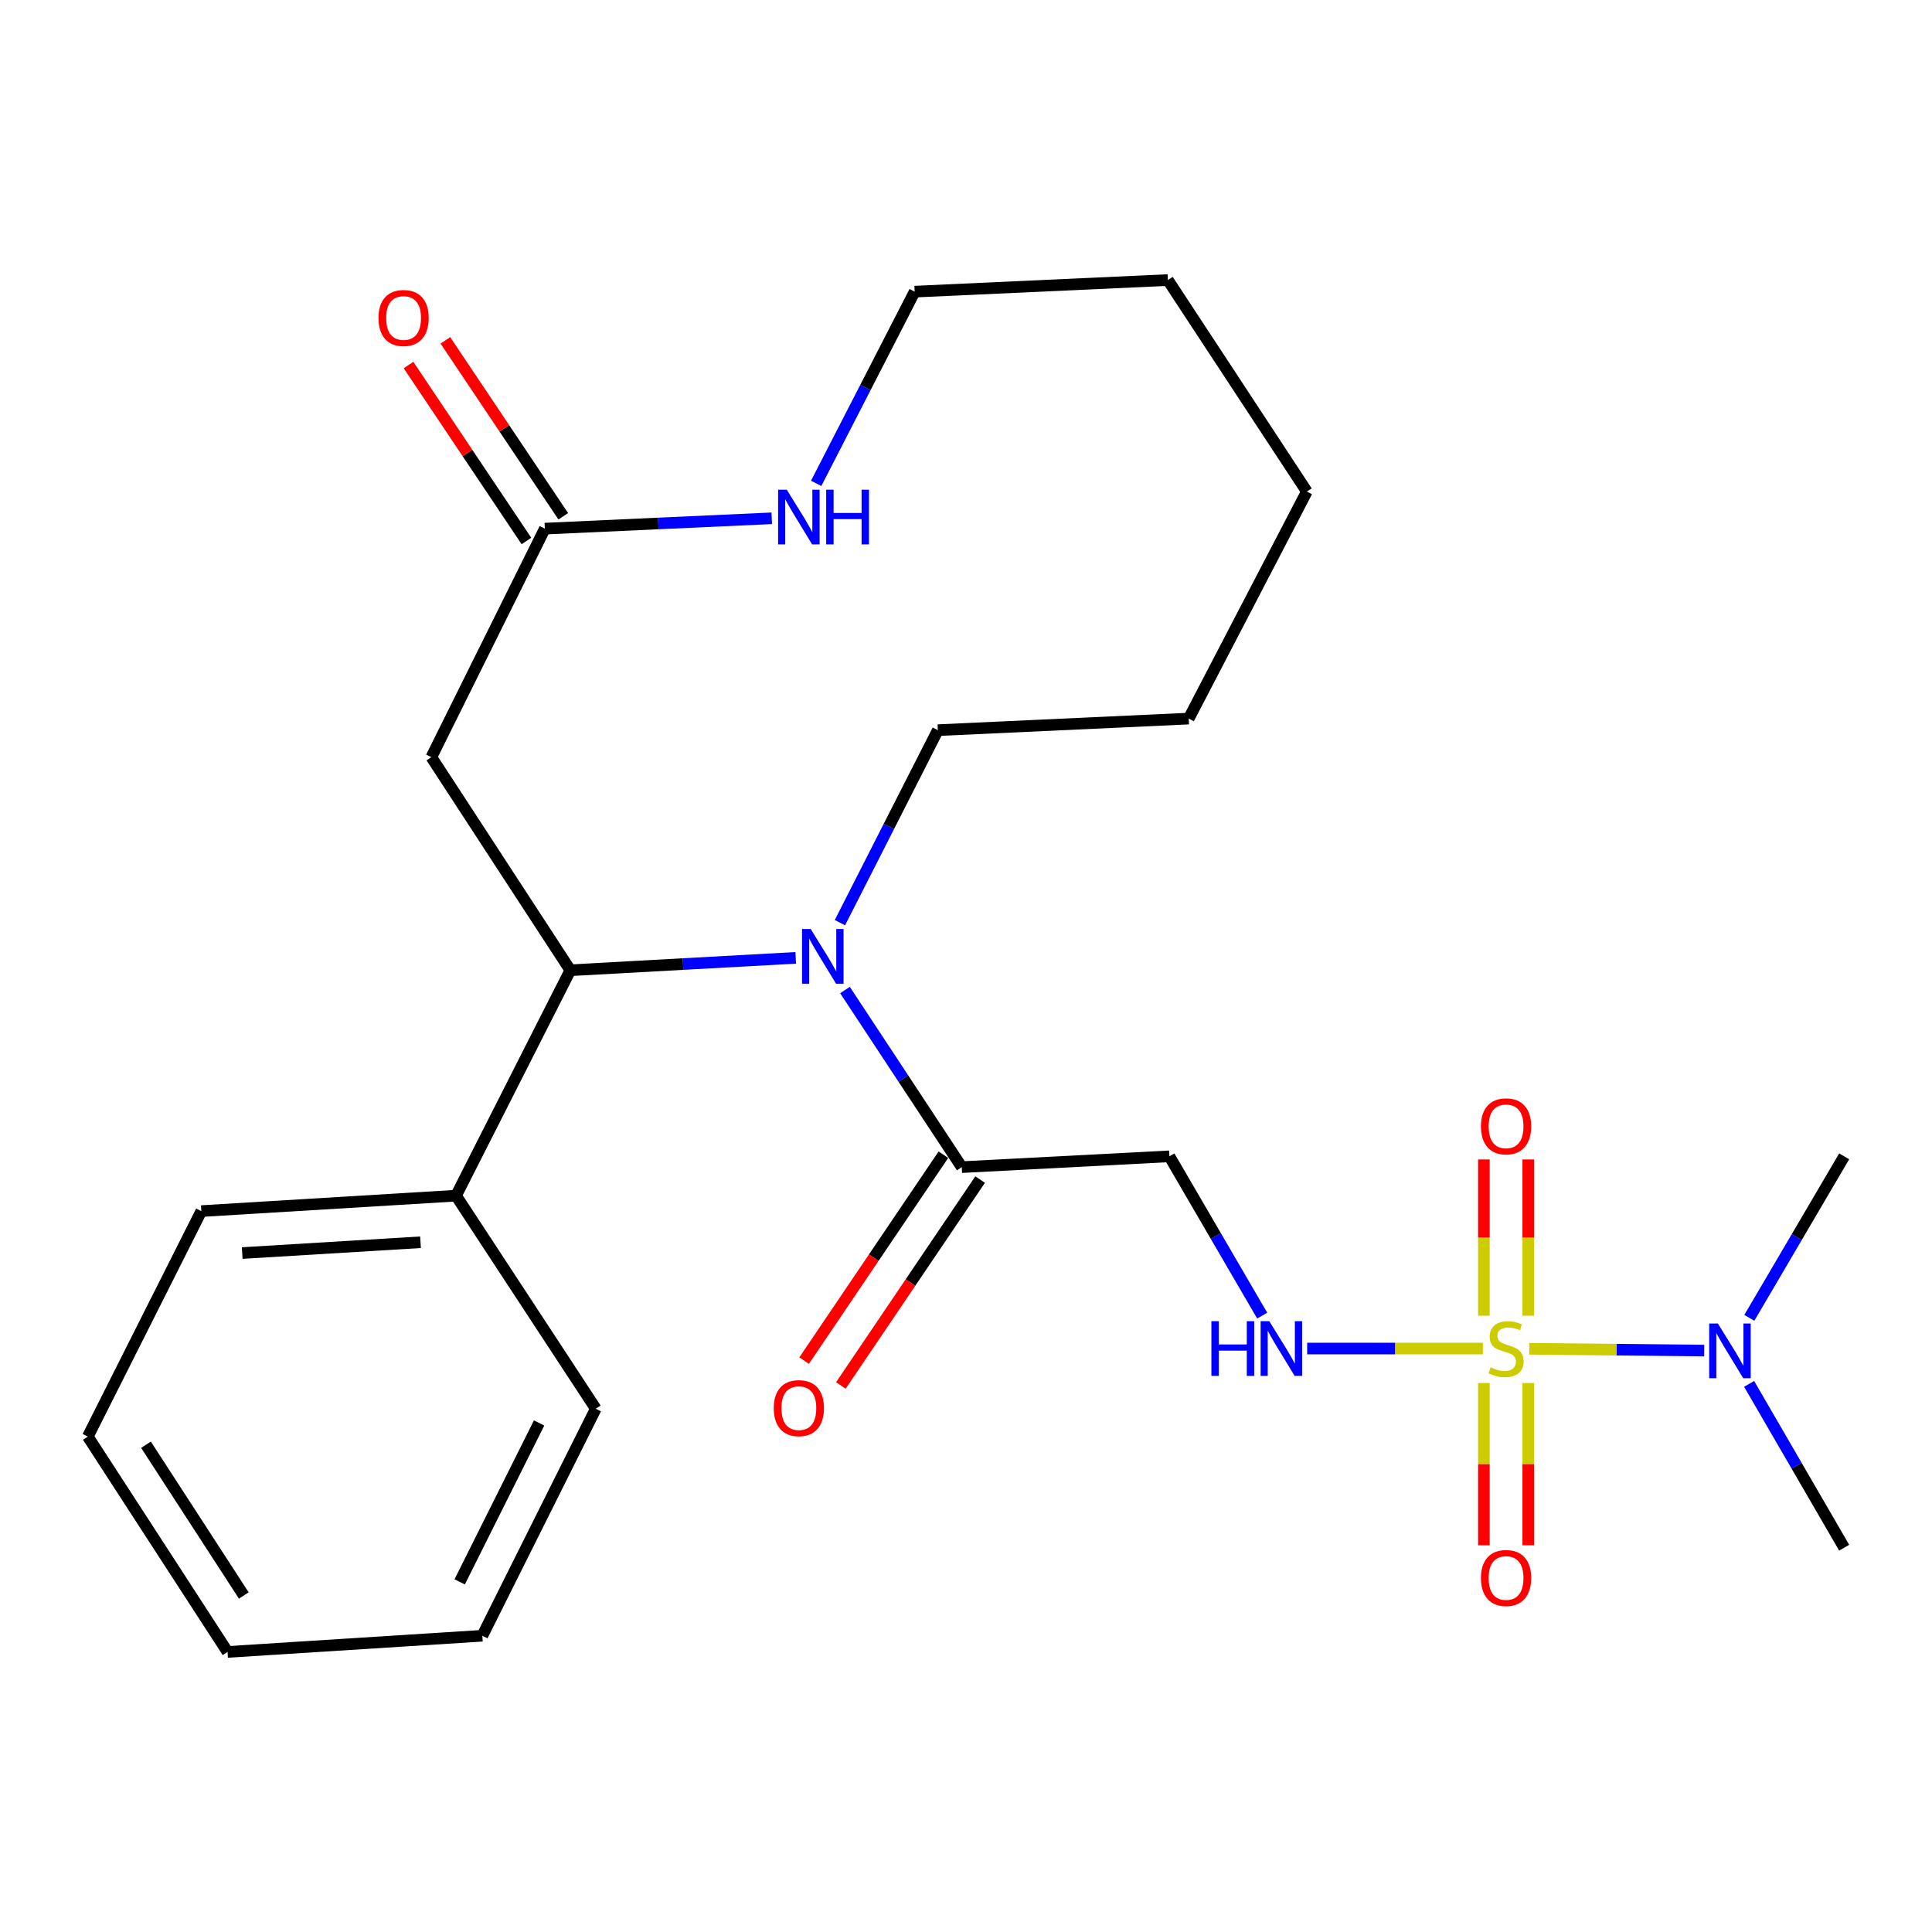 <?xml version='1.0' encoding='iso-8859-1'?>
<svg version='1.1' baseProfile='full'
              xmlns='http://www.w3.org/2000/svg'
                      xmlns:rdkit='http://www.rdkit.org/xml'
                      xmlns:xlink='http://www.w3.org/1999/xlink'
                  xml:space='preserve'
width='1000px' height='1000px' viewBox='0 0 1000 1000'>
<!-- END OF HEADER -->
<rect style='opacity:1.0;fill:#FFFFFF;stroke:none' width='1000' height='1000' x='0' y='0'> </rect>
<path class='bond-3' d='M 767.55,698.003 L 722.067,698.003' style='fill:none;fill-rule:evenodd;stroke:#CCCC00;stroke-width:6px;stroke-linecap:butt;stroke-linejoin:miter;stroke-opacity:1' />
<path class='bond-3' d='M 722.067,698.003 L 676.584,698.003' style='fill:none;fill-rule:evenodd;stroke:#0000FF;stroke-width:6px;stroke-linecap:butt;stroke-linejoin:miter;stroke-opacity:1' />
<path class='bond-7' d='M 791.515,698.125 L 836.798,698.589' style='fill:none;fill-rule:evenodd;stroke:#CCCC00;stroke-width:6px;stroke-linecap:butt;stroke-linejoin:miter;stroke-opacity:1' />
<path class='bond-7' d='M 836.798,698.589 L 882.081,699.052' style='fill:none;fill-rule:evenodd;stroke:#0000FF;stroke-width:6px;stroke-linecap:butt;stroke-linejoin:miter;stroke-opacity:1' />
<path class='bond-8' d='M 791.016,681.005 L 791.016,640.565' style='fill:none;fill-rule:evenodd;stroke:#CCCC00;stroke-width:6px;stroke-linecap:butt;stroke-linejoin:miter;stroke-opacity:1' />
<path class='bond-8' d='M 791.016,640.565 L 791.016,600.125' style='fill:none;fill-rule:evenodd;stroke:#FF0000;stroke-width:6px;stroke-linecap:butt;stroke-linejoin:miter;stroke-opacity:1' />
<path class='bond-8' d='M 768.059,681.005 L 768.059,640.565' style='fill:none;fill-rule:evenodd;stroke:#CCCC00;stroke-width:6px;stroke-linecap:butt;stroke-linejoin:miter;stroke-opacity:1' />
<path class='bond-8' d='M 768.059,640.565 L 768.059,600.125' style='fill:none;fill-rule:evenodd;stroke:#FF0000;stroke-width:6px;stroke-linecap:butt;stroke-linejoin:miter;stroke-opacity:1' />
<path class='bond-9' d='M 768.059,715.85 L 768.059,757.849' style='fill:none;fill-rule:evenodd;stroke:#CCCC00;stroke-width:6px;stroke-linecap:butt;stroke-linejoin:miter;stroke-opacity:1' />
<path class='bond-9' d='M 768.059,757.849 L 768.059,799.849' style='fill:none;fill-rule:evenodd;stroke:#FF0000;stroke-width:6px;stroke-linecap:butt;stroke-linejoin:miter;stroke-opacity:1' />
<path class='bond-9' d='M 791.016,715.85 L 791.016,757.849' style='fill:none;fill-rule:evenodd;stroke:#CCCC00;stroke-width:6px;stroke-linecap:butt;stroke-linejoin:miter;stroke-opacity:1' />
<path class='bond-9' d='M 791.016,757.849 L 791.016,799.849' style='fill:none;fill-rule:evenodd;stroke:#FF0000;stroke-width:6px;stroke-linecap:butt;stroke-linejoin:miter;stroke-opacity:1' />
<path class='bond-0' d='M 437.365,512.44 L 467.586,558.275' style='fill:none;fill-rule:evenodd;stroke:#0000FF;stroke-width:6px;stroke-linecap:butt;stroke-linejoin:miter;stroke-opacity:1' />
<path class='bond-0' d='M 467.586,558.275 L 497.806,604.109' style='fill:none;fill-rule:evenodd;stroke:#000000;stroke-width:6px;stroke-linecap:butt;stroke-linejoin:miter;stroke-opacity:1' />
<path class='bond-1' d='M 411.863,495.785 L 353.531,498.995' style='fill:none;fill-rule:evenodd;stroke:#0000FF;stroke-width:6px;stroke-linecap:butt;stroke-linejoin:miter;stroke-opacity:1' />
<path class='bond-1' d='M 353.531,498.995 L 295.199,502.206' style='fill:none;fill-rule:evenodd;stroke:#000000;stroke-width:6px;stroke-linecap:butt;stroke-linejoin:miter;stroke-opacity:1' />
<path class='bond-14' d='M 434.747,477.569 L 460.085,427.751' style='fill:none;fill-rule:evenodd;stroke:#0000FF;stroke-width:6px;stroke-linecap:butt;stroke-linejoin:miter;stroke-opacity:1' />
<path class='bond-14' d='M 460.085,427.751 L 485.422,377.933' style='fill:none;fill-rule:evenodd;stroke:#000000;stroke-width:6px;stroke-linecap:butt;stroke-linejoin:miter;stroke-opacity:1' />
<path class='bond-4' d='M 295.199,502.206 L 223.268,391.912' style='fill:none;fill-rule:evenodd;stroke:#000000;stroke-width:6px;stroke-linecap:butt;stroke-linejoin:miter;stroke-opacity:1' />
<path class='bond-11' d='M 295.199,502.206 L 236.047,618.878' style='fill:none;fill-rule:evenodd;stroke:#000000;stroke-width:6px;stroke-linecap:butt;stroke-linejoin:miter;stroke-opacity:1' />
<path class='bond-2' d='M 497.806,604.109 L 605.283,598.51' style='fill:none;fill-rule:evenodd;stroke:#000000;stroke-width:6px;stroke-linecap:butt;stroke-linejoin:miter;stroke-opacity:1' />
<path class='bond-12' d='M 488.299,597.678 L 452.256,650.965' style='fill:none;fill-rule:evenodd;stroke:#000000;stroke-width:6px;stroke-linecap:butt;stroke-linejoin:miter;stroke-opacity:1' />
<path class='bond-12' d='M 452.256,650.965 L 416.214,704.252' style='fill:none;fill-rule:evenodd;stroke:#FF0000;stroke-width:6px;stroke-linecap:butt;stroke-linejoin:miter;stroke-opacity:1' />
<path class='bond-12' d='M 507.314,610.54 L 471.272,663.827' style='fill:none;fill-rule:evenodd;stroke:#000000;stroke-width:6px;stroke-linecap:butt;stroke-linejoin:miter;stroke-opacity:1' />
<path class='bond-12' d='M 471.272,663.827 L 435.229,717.114' style='fill:none;fill-rule:evenodd;stroke:#FF0000;stroke-width:6px;stroke-linecap:butt;stroke-linejoin:miter;stroke-opacity:1' />
<path class='bond-5' d='M 653.311,680.964 L 629.297,639.737' style='fill:none;fill-rule:evenodd;stroke:#0000FF;stroke-width:6px;stroke-linecap:butt;stroke-linejoin:miter;stroke-opacity:1' />
<path class='bond-5' d='M 629.297,639.737 L 605.283,598.51' style='fill:none;fill-rule:evenodd;stroke:#000000;stroke-width:6px;stroke-linecap:butt;stroke-linejoin:miter;stroke-opacity:1' />
<path class='bond-6' d='M 223.268,391.912 L 282.012,273.62' style='fill:none;fill-rule:evenodd;stroke:#000000;stroke-width:6px;stroke-linecap:butt;stroke-linejoin:miter;stroke-opacity:1' />
<path class='bond-10' d='M 282.012,273.62 L 340.736,270.943' style='fill:none;fill-rule:evenodd;stroke:#000000;stroke-width:6px;stroke-linecap:butt;stroke-linejoin:miter;stroke-opacity:1' />
<path class='bond-10' d='M 340.736,270.943 L 399.461,268.265' style='fill:none;fill-rule:evenodd;stroke:#0000FF;stroke-width:6px;stroke-linecap:butt;stroke-linejoin:miter;stroke-opacity:1' />
<path class='bond-13' d='M 291.547,267.23 L 261.034,221.697' style='fill:none;fill-rule:evenodd;stroke:#000000;stroke-width:6px;stroke-linecap:butt;stroke-linejoin:miter;stroke-opacity:1' />
<path class='bond-13' d='M 261.034,221.697 L 230.521,176.165' style='fill:none;fill-rule:evenodd;stroke:#FF0000;stroke-width:6px;stroke-linecap:butt;stroke-linejoin:miter;stroke-opacity:1' />
<path class='bond-13' d='M 272.477,280.01 L 241.964,234.477' style='fill:none;fill-rule:evenodd;stroke:#000000;stroke-width:6px;stroke-linecap:butt;stroke-linejoin:miter;stroke-opacity:1' />
<path class='bond-13' d='M 241.964,234.477 L 211.451,188.945' style='fill:none;fill-rule:evenodd;stroke:#FF0000;stroke-width:6px;stroke-linecap:butt;stroke-linejoin:miter;stroke-opacity:1' />
<path class='bond-16' d='M 905.449,682.11 L 929.997,640.31' style='fill:none;fill-rule:evenodd;stroke:#0000FF;stroke-width:6px;stroke-linecap:butt;stroke-linejoin:miter;stroke-opacity:1' />
<path class='bond-16' d='M 929.997,640.31 L 954.545,598.51' style='fill:none;fill-rule:evenodd;stroke:#000000;stroke-width:6px;stroke-linecap:butt;stroke-linejoin:miter;stroke-opacity:1' />
<path class='bond-17' d='M 905.344,716.294 L 929.945,758.693' style='fill:none;fill-rule:evenodd;stroke:#0000FF;stroke-width:6px;stroke-linecap:butt;stroke-linejoin:miter;stroke-opacity:1' />
<path class='bond-17' d='M 929.945,758.693 L 954.545,801.092' style='fill:none;fill-rule:evenodd;stroke:#000000;stroke-width:6px;stroke-linecap:butt;stroke-linejoin:miter;stroke-opacity:1' />
<path class='bond-26' d='M 422.451,250.187 L 447.942,200.57' style='fill:none;fill-rule:evenodd;stroke:#0000FF;stroke-width:6px;stroke-linecap:butt;stroke-linejoin:miter;stroke-opacity:1' />
<path class='bond-26' d='M 447.942,200.57 L 473.434,150.954' style='fill:none;fill-rule:evenodd;stroke:#000000;stroke-width:6px;stroke-linecap:butt;stroke-linejoin:miter;stroke-opacity:1' />
<path class='bond-18' d='M 236.047,618.878 L 104.199,626.862' style='fill:none;fill-rule:evenodd;stroke:#000000;stroke-width:6px;stroke-linecap:butt;stroke-linejoin:miter;stroke-opacity:1' />
<path class='bond-18' d='M 217.658,642.991 L 125.363,648.579' style='fill:none;fill-rule:evenodd;stroke:#000000;stroke-width:6px;stroke-linecap:butt;stroke-linejoin:miter;stroke-opacity:1' />
<path class='bond-19' d='M 236.047,618.878 L 308.374,729.16' style='fill:none;fill-rule:evenodd;stroke:#000000;stroke-width:6px;stroke-linecap:butt;stroke-linejoin:miter;stroke-opacity:1' />
<path class='bond-20' d='M 485.422,377.933 L 615.282,371.939' style='fill:none;fill-rule:evenodd;stroke:#000000;stroke-width:6px;stroke-linecap:butt;stroke-linejoin:miter;stroke-opacity:1' />
<path class='bond-15' d='M 473.434,150.954 L 604.492,144.96' style='fill:none;fill-rule:evenodd;stroke:#000000;stroke-width:6px;stroke-linecap:butt;stroke-linejoin:miter;stroke-opacity:1' />
<path class='bond-23' d='M 104.199,626.862 L 45.455,743.572' style='fill:none;fill-rule:evenodd;stroke:#000000;stroke-width:6px;stroke-linecap:butt;stroke-linejoin:miter;stroke-opacity:1' />
<path class='bond-22' d='M 308.374,729.16 L 249.656,846.661' style='fill:none;fill-rule:evenodd;stroke:#000000;stroke-width:6px;stroke-linecap:butt;stroke-linejoin:miter;stroke-opacity:1' />
<path class='bond-22' d='M 279.031,736.523 L 237.928,818.774' style='fill:none;fill-rule:evenodd;stroke:#000000;stroke-width:6px;stroke-linecap:butt;stroke-linejoin:miter;stroke-opacity:1' />
<path class='bond-24' d='M 615.282,371.939 L 676.423,254.426' style='fill:none;fill-rule:evenodd;stroke:#000000;stroke-width:6px;stroke-linecap:butt;stroke-linejoin:miter;stroke-opacity:1' />
<path class='bond-21' d='M 604.492,144.96 L 676.423,254.426' style='fill:none;fill-rule:evenodd;stroke:#000000;stroke-width:6px;stroke-linecap:butt;stroke-linejoin:miter;stroke-opacity:1' />
<path class='bond-25' d='M 249.656,846.661 L 117.781,855.04' style='fill:none;fill-rule:evenodd;stroke:#000000;stroke-width:6px;stroke-linecap:butt;stroke-linejoin:miter;stroke-opacity:1' />
<path class='bond-27' d='M 45.455,743.572 L 117.781,855.04' style='fill:none;fill-rule:evenodd;stroke:#000000;stroke-width:6px;stroke-linecap:butt;stroke-linejoin:miter;stroke-opacity:1' />
<path class='bond-27' d='M 75.562,747.797 L 126.19,825.824' style='fill:none;fill-rule:evenodd;stroke:#000000;stroke-width:6px;stroke-linecap:butt;stroke-linejoin:miter;stroke-opacity:1' />
<path  class='atom-0' d='M 771.538 707.723
Q 771.858 707.843, 773.178 708.403
Q 774.498 708.963, 775.938 709.323
Q 777.418 709.643, 778.858 709.643
Q 781.538 709.643, 783.098 708.363
Q 784.658 707.043, 784.658 704.763
Q 784.658 703.203, 783.858 702.243
Q 783.098 701.283, 781.898 700.763
Q 780.698 700.243, 778.698 699.643
Q 776.178 698.883, 774.658 698.163
Q 773.178 697.443, 772.098 695.923
Q 771.058 694.403, 771.058 691.843
Q 771.058 688.283, 773.458 686.083
Q 775.898 683.883, 780.698 683.883
Q 783.978 683.883, 787.698 685.443
L 786.778 688.523
Q 783.378 687.123, 780.818 687.123
Q 778.058 687.123, 776.538 688.283
Q 775.018 689.403, 775.058 691.363
Q 775.058 692.883, 775.818 693.803
Q 776.618 694.723, 777.738 695.243
Q 778.898 695.763, 780.818 696.363
Q 783.378 697.163, 784.898 697.963
Q 786.418 698.763, 787.498 700.403
Q 788.618 702.003, 788.618 704.763
Q 788.618 708.683, 785.978 710.803
Q 783.378 712.883, 779.018 712.883
Q 776.498 712.883, 774.578 712.323
Q 772.698 711.803, 770.458 710.883
L 771.538 707.723
' fill='#CCCC00'/>
<path  class='atom-1' d='M 419.615 480.853
L 428.895 495.853
Q 429.815 497.333, 431.295 500.013
Q 432.775 502.693, 432.855 502.853
L 432.855 480.853
L 436.615 480.853
L 436.615 509.173
L 432.735 509.173
L 422.775 492.773
Q 421.615 490.853, 420.375 488.653
Q 419.175 486.453, 418.815 485.773
L 418.815 509.173
L 415.135 509.173
L 415.135 480.853
L 419.615 480.853
' fill='#0000FF'/>
<path  class='atom-4' d='M 627.016 683.843
L 630.856 683.843
L 630.856 695.883
L 645.336 695.883
L 645.336 683.843
L 649.176 683.843
L 649.176 712.163
L 645.336 712.163
L 645.336 699.083
L 630.856 699.083
L 630.856 712.163
L 627.016 712.163
L 627.016 683.843
' fill='#0000FF'/>
<path  class='atom-4' d='M 656.976 683.843
L 666.256 698.843
Q 667.176 700.323, 668.656 703.003
Q 670.136 705.683, 670.216 705.843
L 670.216 683.843
L 673.976 683.843
L 673.976 712.163
L 670.096 712.163
L 660.136 695.763
Q 658.976 693.843, 657.736 691.643
Q 656.536 689.443, 656.176 688.763
L 656.176 712.163
L 652.496 712.163
L 652.496 683.843
L 656.976 683.843
' fill='#0000FF'/>
<path  class='atom-8' d='M 889.159 685.029
L 898.439 700.029
Q 899.359 701.509, 900.839 704.189
Q 902.319 706.869, 902.399 707.029
L 902.399 685.029
L 906.159 685.029
L 906.159 713.349
L 902.279 713.349
L 892.319 696.949
Q 891.159 695.029, 889.919 692.829
Q 888.719 690.629, 888.359 689.949
L 888.359 713.349
L 884.679 713.349
L 884.679 685.029
L 889.159 685.029
' fill='#0000FF'/>
<path  class='atom-9' d='M 766.538 582.992
Q 766.538 576.192, 769.898 572.392
Q 773.258 568.592, 779.538 568.592
Q 785.818 568.592, 789.178 572.392
Q 792.538 576.192, 792.538 582.992
Q 792.538 589.872, 789.138 593.792
Q 785.738 597.672, 779.538 597.672
Q 773.298 597.672, 769.898 593.792
Q 766.538 589.912, 766.538 582.992
M 779.538 594.472
Q 783.858 594.472, 786.178 591.592
Q 788.538 588.672, 788.538 582.992
Q 788.538 577.432, 786.178 574.632
Q 783.858 571.792, 779.538 571.792
Q 775.218 571.792, 772.858 574.592
Q 770.538 577.392, 770.538 582.992
Q 770.538 588.712, 772.858 591.592
Q 775.218 594.472, 779.538 594.472
' fill='#FF0000'/>
<path  class='atom-10' d='M 766.538 816.77
Q 766.538 809.97, 769.898 806.17
Q 773.258 802.37, 779.538 802.37
Q 785.818 802.37, 789.178 806.17
Q 792.538 809.97, 792.538 816.77
Q 792.538 823.65, 789.138 827.57
Q 785.738 831.45, 779.538 831.45
Q 773.298 831.45, 769.898 827.57
Q 766.538 823.69, 766.538 816.77
M 779.538 828.25
Q 783.858 828.25, 786.178 825.37
Q 788.538 822.45, 788.538 816.77
Q 788.538 811.21, 786.178 808.41
Q 783.858 805.57, 779.538 805.57
Q 775.218 805.57, 772.858 808.37
Q 770.538 811.17, 770.538 816.77
Q 770.538 822.49, 772.858 825.37
Q 775.218 828.25, 779.538 828.25
' fill='#FF0000'/>
<path  class='atom-11' d='M 407.231 253.466
L 416.511 268.466
Q 417.431 269.946, 418.911 272.626
Q 420.391 275.306, 420.471 275.466
L 420.471 253.466
L 424.231 253.466
L 424.231 281.786
L 420.351 281.786
L 410.391 265.386
Q 409.231 263.466, 407.991 261.266
Q 406.791 259.066, 406.431 258.386
L 406.431 281.786
L 402.751 281.786
L 402.751 253.466
L 407.231 253.466
' fill='#0000FF'/>
<path  class='atom-11' d='M 427.631 253.466
L 431.471 253.466
L 431.471 265.506
L 445.951 265.506
L 445.951 253.466
L 449.791 253.466
L 449.791 281.786
L 445.951 281.786
L 445.951 268.706
L 431.471 268.706
L 431.471 281.786
L 427.631 281.786
L 427.631 253.466
' fill='#0000FF'/>
<path  class='atom-13' d='M 400.491 728.845
Q 400.491 722.045, 403.851 718.245
Q 407.211 714.445, 413.491 714.445
Q 419.771 714.445, 423.131 718.245
Q 426.491 722.045, 426.491 728.845
Q 426.491 735.725, 423.091 739.645
Q 419.691 743.525, 413.491 743.525
Q 407.251 743.525, 403.851 739.645
Q 400.491 735.765, 400.491 728.845
M 413.491 740.325
Q 417.811 740.325, 420.131 737.445
Q 422.491 734.525, 422.491 728.845
Q 422.491 723.285, 420.131 720.485
Q 417.811 717.645, 413.491 717.645
Q 409.171 717.645, 406.811 720.445
Q 404.491 723.245, 404.491 728.845
Q 404.491 734.565, 406.811 737.445
Q 409.171 740.325, 413.491 740.325
' fill='#FF0000'/>
<path  class='atom-14' d='M 195.895 164.591
Q 195.895 157.791, 199.255 153.991
Q 202.615 150.191, 208.895 150.191
Q 215.175 150.191, 218.535 153.991
Q 221.895 157.791, 221.895 164.591
Q 221.895 171.471, 218.495 175.391
Q 215.095 179.271, 208.895 179.271
Q 202.655 179.271, 199.255 175.391
Q 195.895 171.511, 195.895 164.591
M 208.895 176.071
Q 213.215 176.071, 215.535 173.191
Q 217.895 170.271, 217.895 164.591
Q 217.895 159.031, 215.535 156.231
Q 213.215 153.391, 208.895 153.391
Q 204.575 153.391, 202.215 156.191
Q 199.895 158.991, 199.895 164.591
Q 199.895 170.311, 202.215 173.191
Q 204.575 176.071, 208.895 176.071
' fill='#FF0000'/>
</svg>
